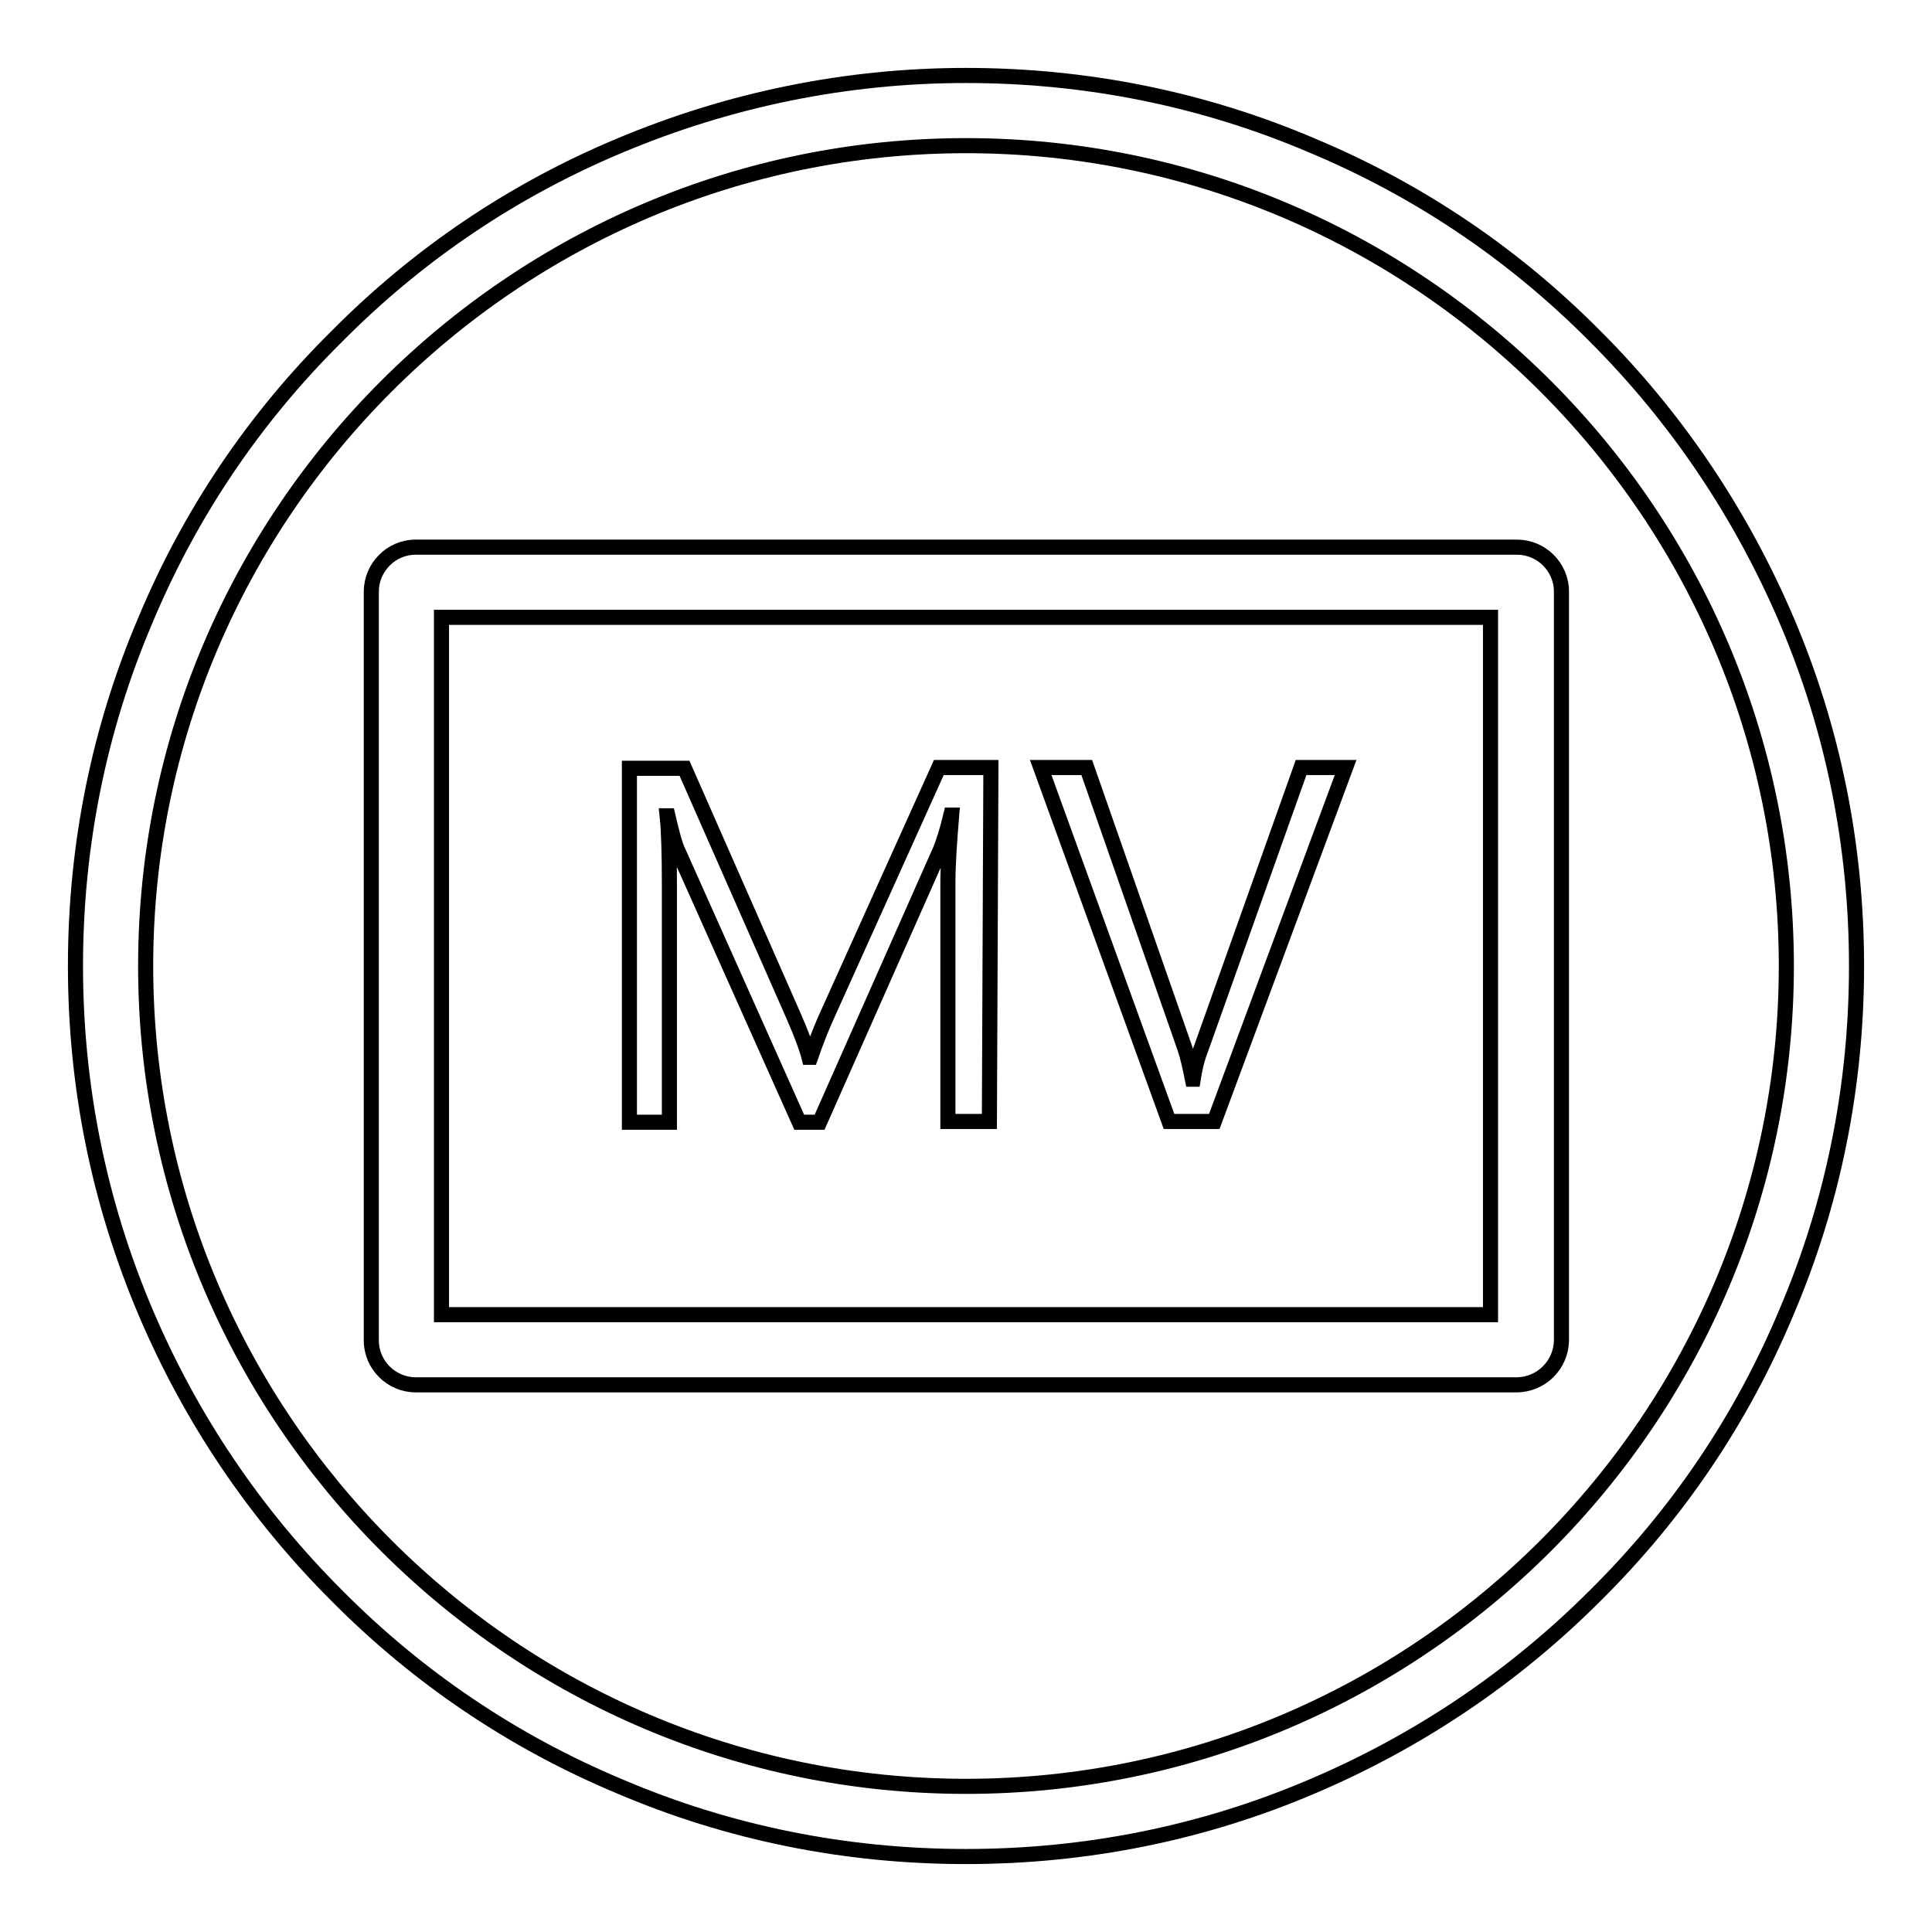 <?xml version="1.0" encoding="utf-8"?>
<!-- Svg Vector Icons : http://www.onlinewebfonts.com/icon -->
<!DOCTYPE svg PUBLIC "-//W3C//DTD SVG 1.1//EN" "http://www.w3.org/Graphics/SVG/1.1/DTD/svg11.dtd">
<svg version="1.1" xmlns="http://www.w3.org/2000/svg" xmlns:xlink="http://www.w3.org/1999/xlink" x="0px" y="0px" viewBox="0 0 256 256" enable-background="new 0 0 256 256" xml:space="preserve">
<g> <path stroke-width="2" fill-opacity="0" stroke="#000000"  d="M128,246c-15.9,0-31.4-3.1-45.9-9.3c-14.1-5.9-26.7-14.4-37.5-25.3c-10.8-10.8-19.3-23.4-25.3-37.5 c-6.2-14.6-9.3-30-9.3-45.9s3.1-31.4,9.3-45.9C25.2,68,33.7,55.4,44.6,44.6C55.4,33.7,68,25.2,82.1,19.3c14.5-6.1,30-9.3,45.9-9.3 c15.9,0,31.4,3.1,45.9,9.3c14.1,5.9,26.7,14.4,37.5,25.3c10.8,10.8,19.3,23.5,25.3,37.5c6.2,14.5,9.3,30,9.3,45.9 s-3.1,31.4-9.3,45.9c-5.9,14.1-14.4,26.7-25.3,37.5c-10.8,10.8-23.4,19.3-37.5,25.3C159.4,242.9,143.9,246,128,246L128,246z  M128,19.3C68.1,19.3,19.3,68.1,19.3,128c0,59.9,48.8,108.7,108.7,108.7c59.9,0,108.7-48.8,108.7-108.7S187.9,19.3,128,19.3z"/> <path stroke-width="2" fill-opacity="0" stroke="#000000"  d="M200.9,183.5H55.1c-3.2,0-5.9-2.6-5.9-5.9V78.4c0-3.2,2.6-5.9,5.9-5.9h145.9c3.2,0,5.9,2.6,5.9,5.9v99.3 C206.8,180.9,204.2,183.5,200.9,183.5z M58.5,174.2h139V81.8h-139V174.2z"/> <path stroke-width="2" fill-opacity="0" stroke="#000000"  d="M131.1,148.6h-5.5v-31.5c0-2.5,0.2-5.5,0.5-9.1h-0.1c-0.5,2.1-1,3.6-1.4,4.6l-16,36.1h-2.7l-16-35.8 c-0.5-1-0.9-2.7-1.4-4.8h-0.1c0.2,1.9,0.3,4.9,0.3,9.2v31.4h-5.3v-46.9h7.3l14.4,32.7c1.1,2.5,1.8,4.4,2.1,5.6h0.2 c0.9-2.6,1.7-4.5,2.3-5.8l14.7-32.6h6.9L131.1,148.6L131.1,148.6z M178.3,101.7l-17.4,46.9h-6l-17-46.9h6.1l13,37.2 c0.4,1.2,0.7,2.6,1,4.1h0.1c0.2-1.3,0.5-2.7,1.1-4.2l13.2-37.1H178.3z"/></g>
</svg>